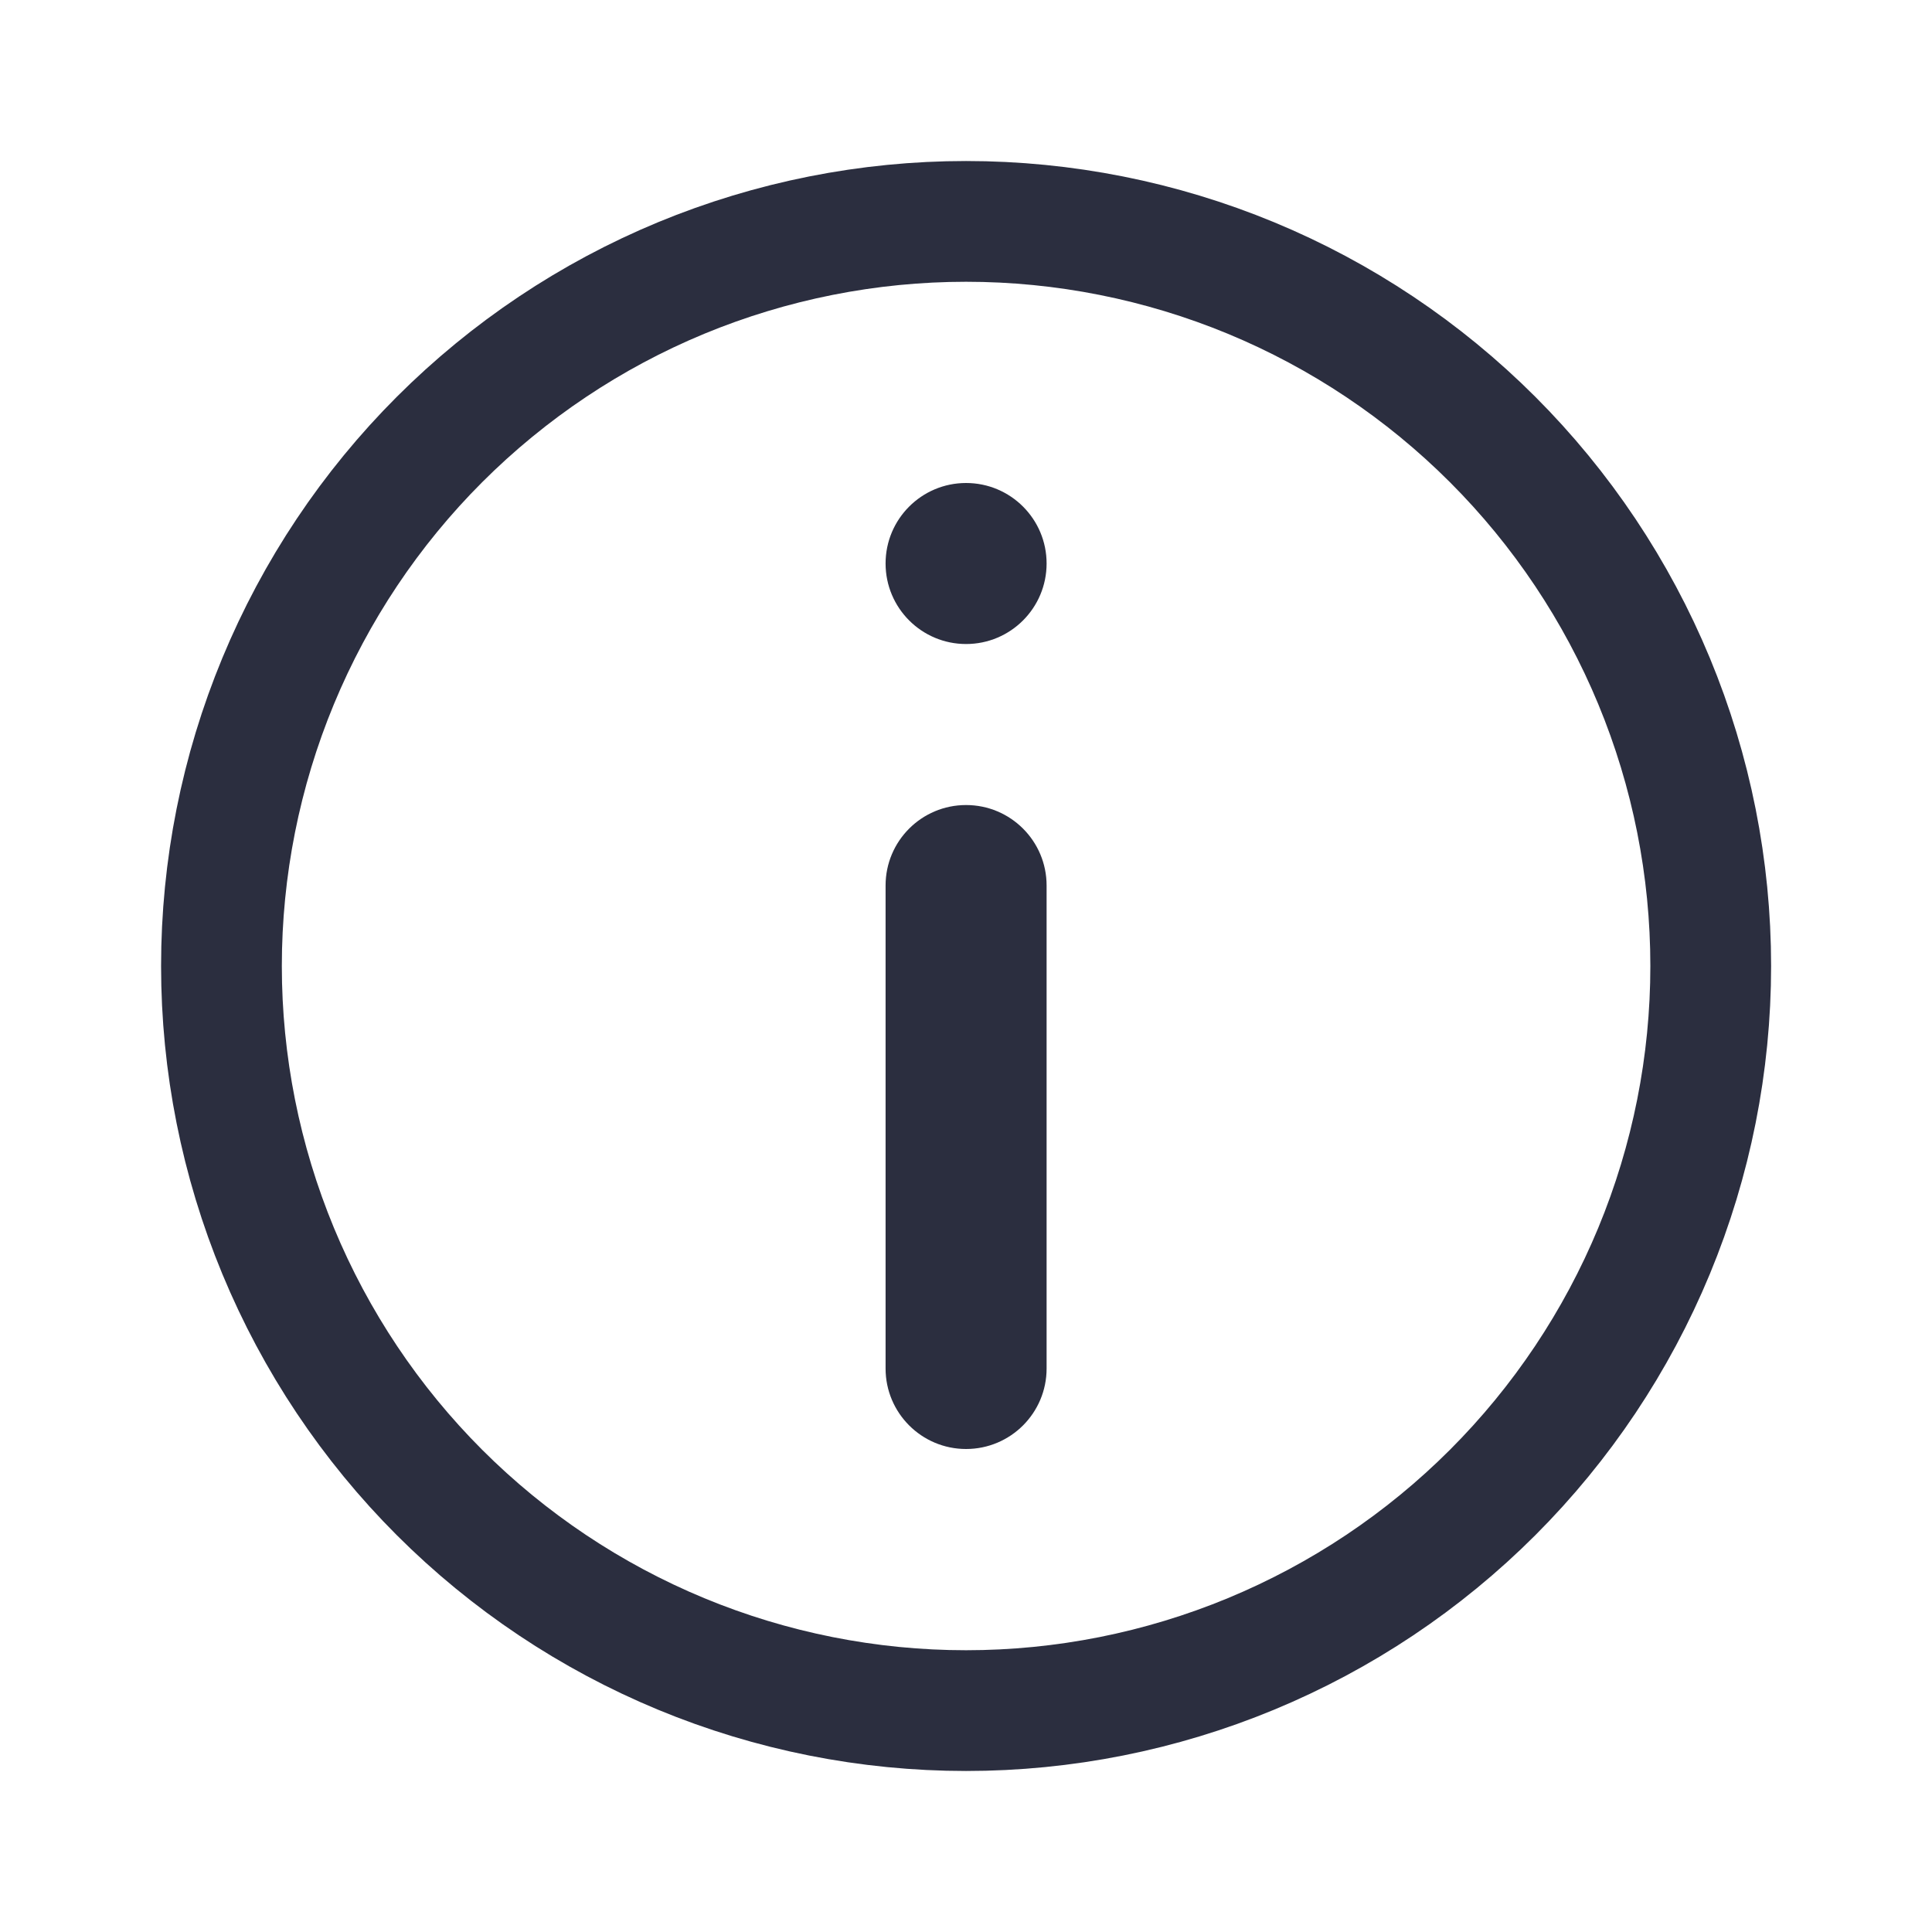 <svg xmlns="http://www.w3.org/2000/svg" fill="none" viewBox="0 0 32 32" height="32" width="32">
<path fill="#2B2E3F" d="M16.001 13.334C16.738 13.334 17.335 13.93 17.335 14.667V22.667C17.335 23.403 16.738 24 16.001 24C15.265 24 14.668 23.403 14.668 22.667V14.667C14.668 13.93 15.265 13.334 16.001 13.334Z" clip-rule="evenodd" fill-rule="evenodd"></path>
<path fill="#2B2E3F" d="M16.001 8C16.738 8 17.335 8.597 17.335 9.333C17.335 10.07 16.738 10.667 16.001 10.667C15.265 10.667 14.668 10.07 14.668 9.333C14.668 8.597 15.265 8 16.001 8Z" clip-rule="evenodd" fill-rule="evenodd"></path>
<path stroke-linejoin="round" stroke-linecap="round" stroke-width="2" stroke="#2B2E3F" d="M16.001 3.667C17.621 3.667 19.225 3.986 20.721 4.605C22.217 5.225 23.577 6.134 24.722 7.279C25.867 8.424 26.776 9.784 27.396 11.28C28.016 12.776 28.335 14.38 28.335 16C28.335 17.619 28.016 19.223 27.396 20.72C26.776 22.216 25.867 23.576 24.722 24.721C23.577 25.866 22.217 26.774 20.721 27.394C19.225 28.014 17.621 28.333 16.001 28.333C14.382 28.333 12.778 28.014 11.281 27.394C9.785 26.774 8.426 25.866 7.28 24.721C6.135 23.576 5.227 22.216 4.607 20.72C3.987 19.223 3.668 17.619 3.668 16C3.668 14.38 3.987 12.776 4.607 11.28C5.227 9.784 6.135 8.424 7.28 7.279C8.426 6.134 9.785 5.225 11.281 4.605C12.778 3.986 14.382 3.667 16.001 3.667L16.001 3.667Z"></path>
</svg>
